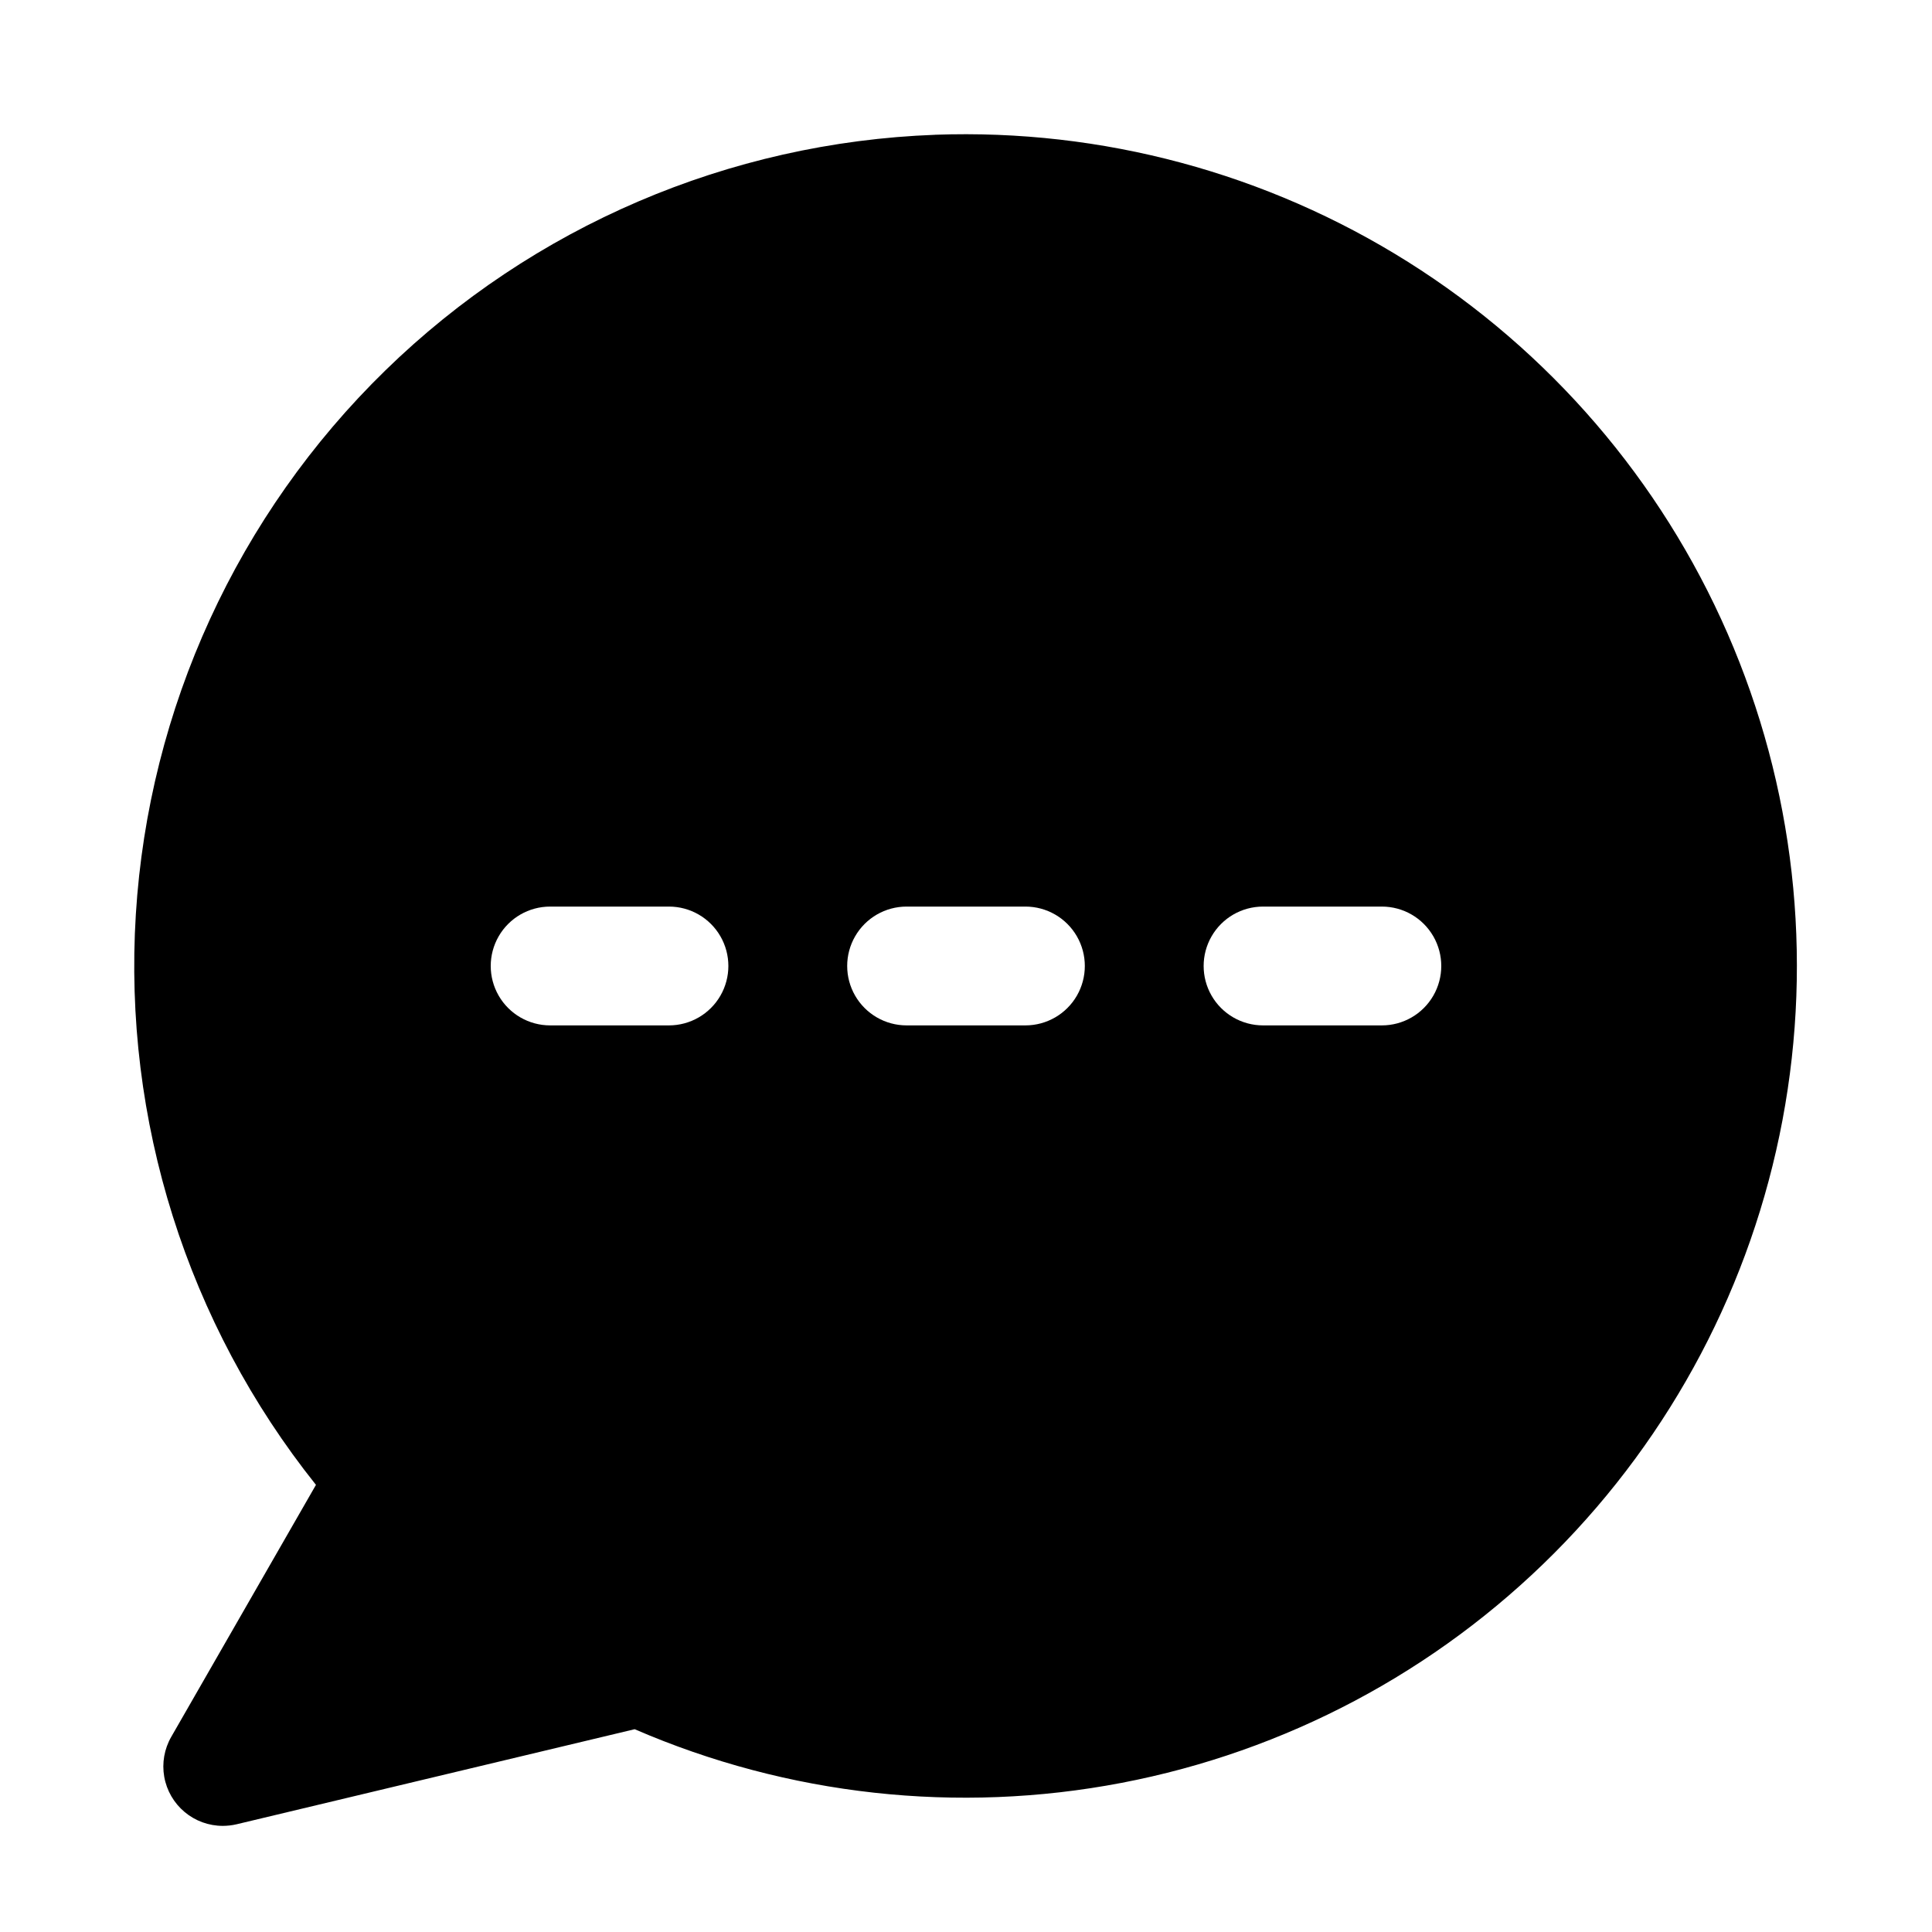 <?xml version="1.0" encoding="UTF-8"?>
<!-- Uploaded to: SVG Repo, www.svgrepo.com, Generator: SVG Repo Mixer Tools -->
<svg fill="#000000" width="800px" height="800px" version="1.1" viewBox="144 144 512 512" xmlns="http://www.w3.org/2000/svg">
 <path d="m391.83 179.72c-54.645 2.023-106.59 24.289-145.73 62.465s-62.707 89.543-66.102 144.12c-3.394 54.574 13.617 108.46 47.734 151.2l-38.336 66.754c-1.852 3.207-2.516 6.965-1.871 10.609 0.645 3.648 2.555 6.953 5.394 9.328 2.836 2.379 6.422 3.684 10.125 3.68 1.238-0.004 2.469-0.145 3.668-0.426l105.48-25.191h0.004c40.602 17.582 85.555 22.539 129.01 14.223 43.461-8.312 83.41-29.516 114.65-60.848 31.242-31.328 52.332-71.336 60.527-114.82 8.195-43.484 3.113-88.422-14.582-128.98-17.695-40.555-47.188-74.844-84.637-98.406s-81.125-35.312-125.34-33.715zm-70.551 236.02h-31.488c-5.625 0-10.82-3-13.633-7.871s-2.812-10.875 0-15.746 8.008-7.871 13.633-7.871h31.488c5.625 0 10.824 3 13.637 7.871s2.812 10.875 0 15.746-8.012 7.871-13.637 7.871zm94.465 0h-31.488c-5.625 0-10.82-3-13.633-7.871s-2.812-10.875 0-15.746 8.008-7.871 13.633-7.871h31.488c5.625 0 10.824 3 13.637 7.871s2.812 10.875 0 15.746-8.012 7.871-13.637 7.871zm94.465 0h-31.488c-5.625 0-10.824-3-13.633-7.871-2.812-4.871-2.812-10.875 0-15.746 2.809-4.871 8.008-7.871 13.633-7.871h31.488c5.625 0 10.82 3 13.633 7.871s2.812 10.875 0 15.746-8.008 7.871-13.633 7.871z"/>
</svg>